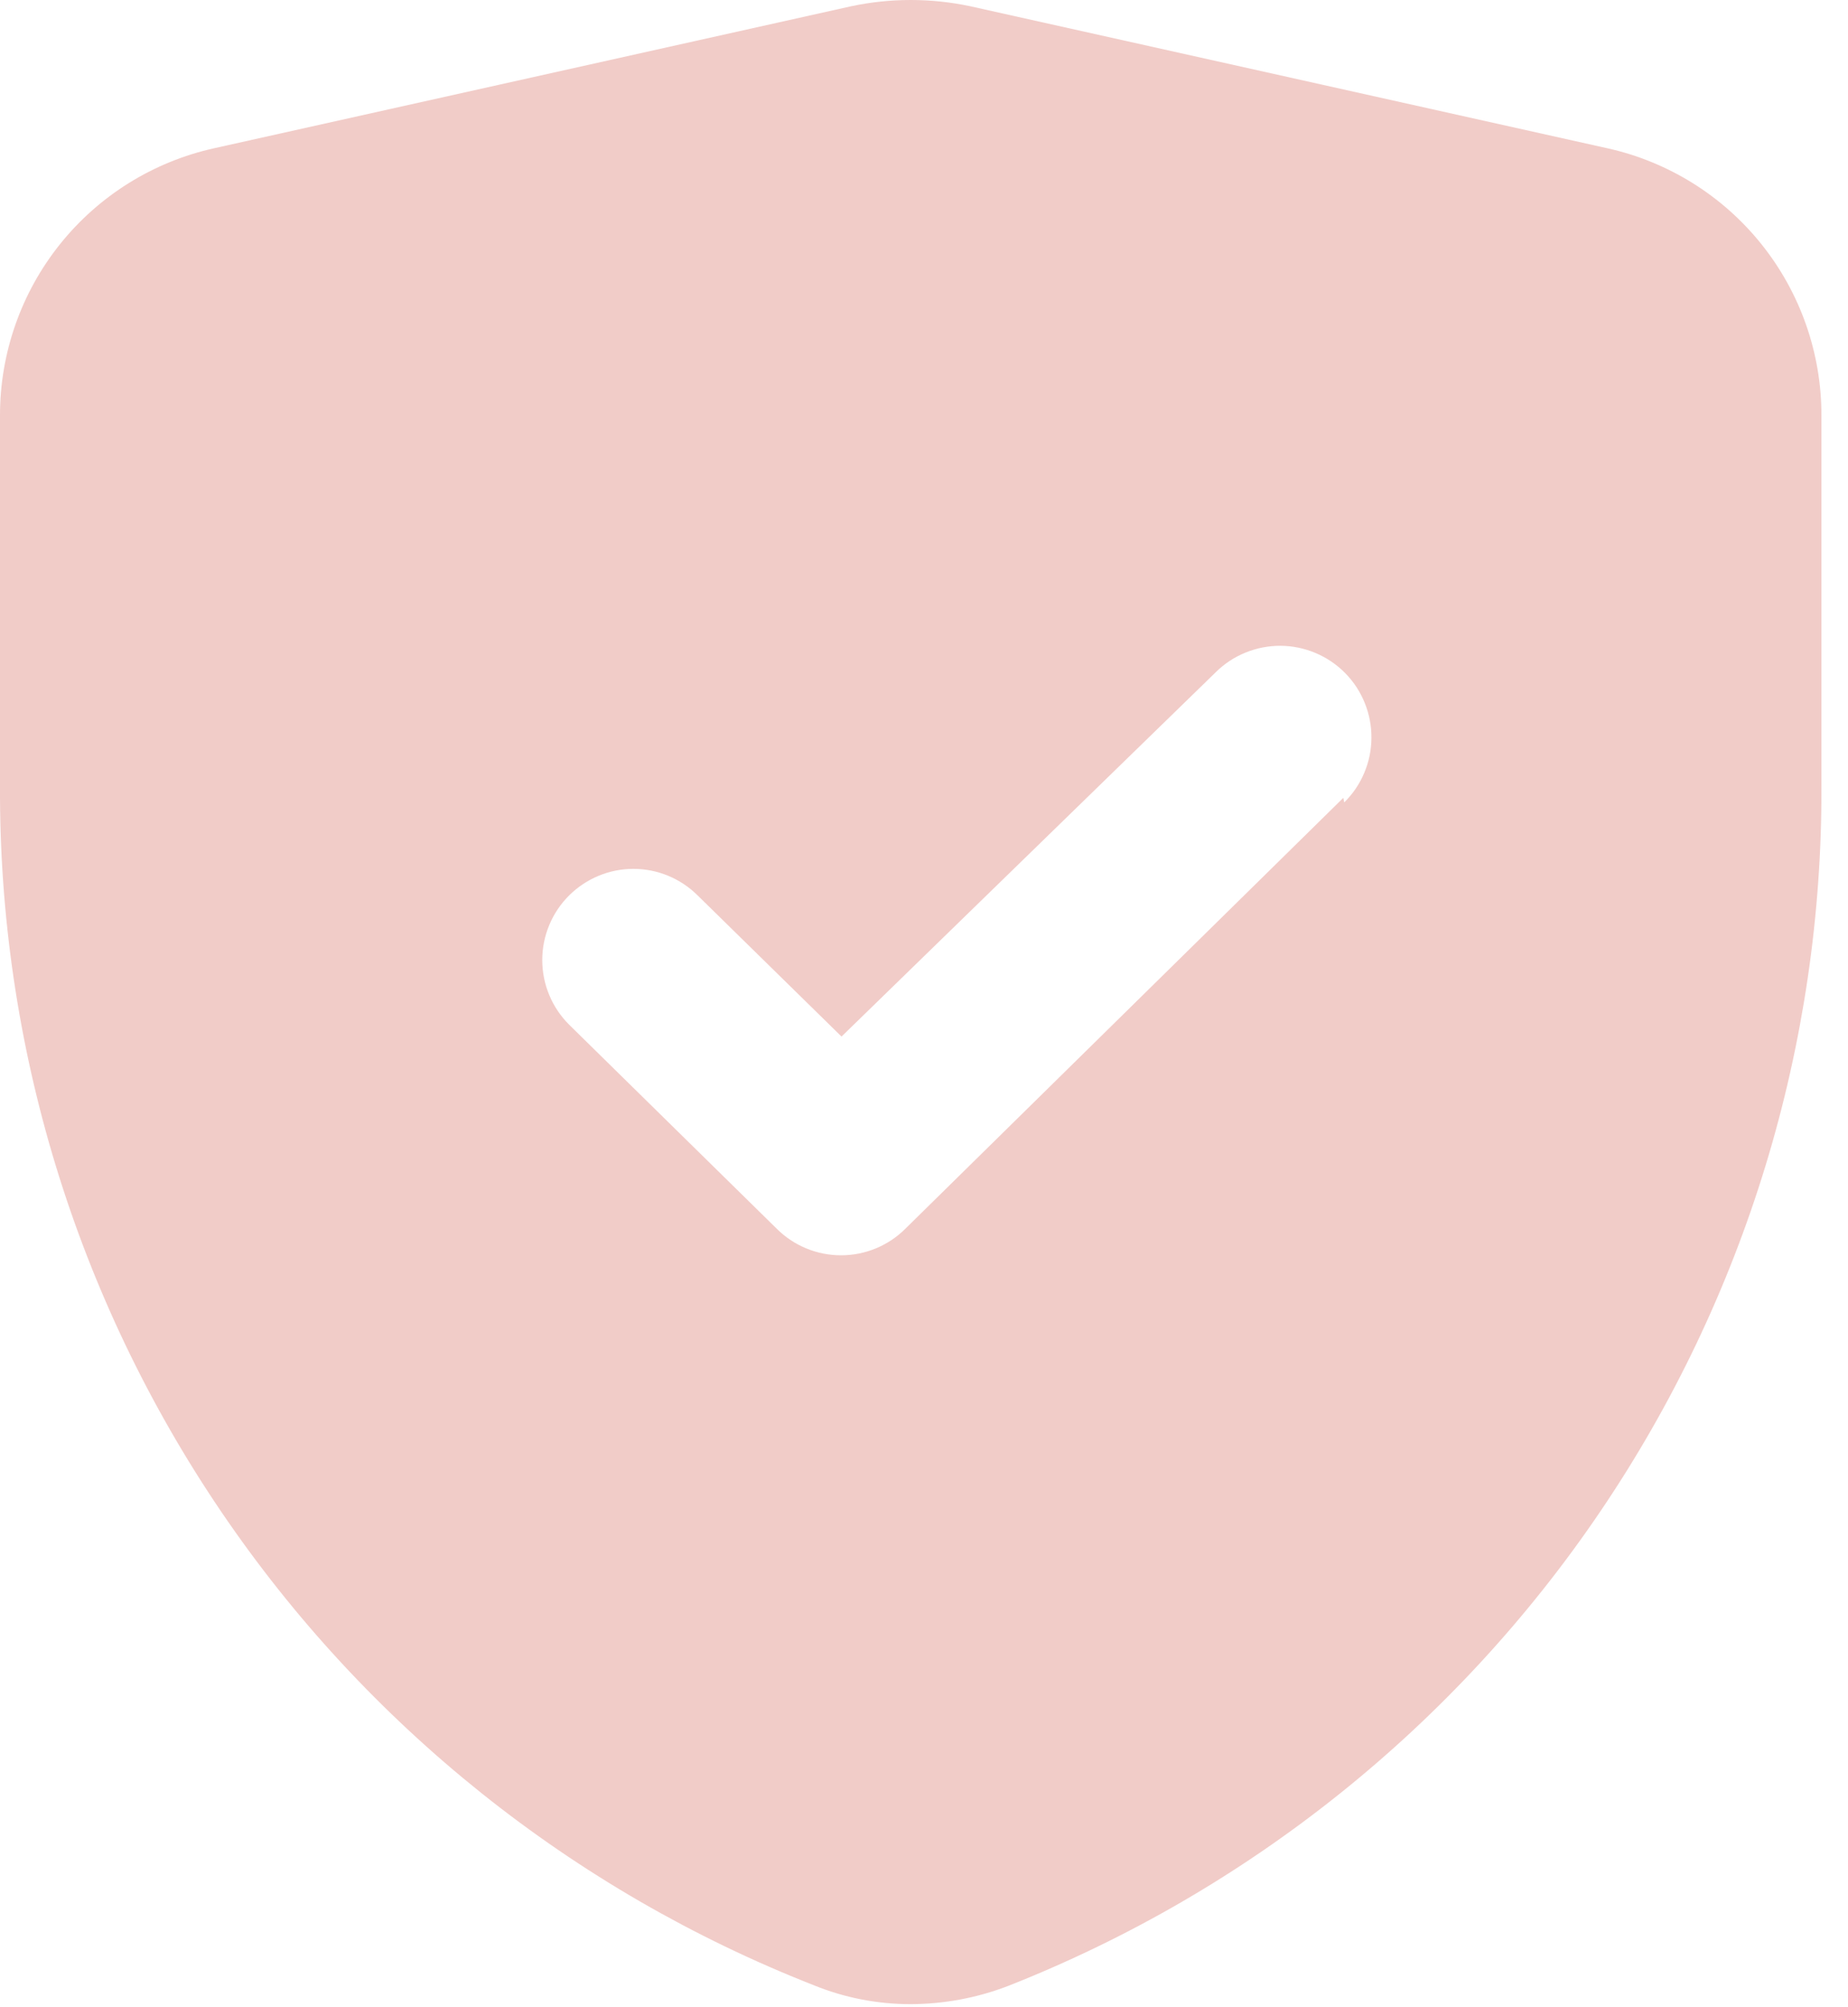 <svg width="35" height="38" viewBox="0 0 35 38" fill="none" xmlns="http://www.w3.org/2000/svg">
<path d="M30.443 2.807L18.37 0.117C17.63 -0.039 16.867 -0.039 16.127 0.117L4.054 2.807C2.904 3.062 1.875 3.702 1.138 4.621C0.401 5.54 -0 6.683 0 7.861V14.881C-0.021 19.777 1.438 24.564 4.187 28.615C6.936 32.666 10.846 35.791 15.403 37.58C15.988 37.82 16.616 37.943 17.248 37.942C17.88 37.94 18.505 37.824 19.094 37.597C23.65 35.801 27.558 32.672 30.306 28.619C33.054 24.566 34.515 19.778 34.497 14.881V7.861C34.497 6.683 34.096 5.54 33.359 4.621C32.622 3.702 31.593 3.062 30.443 2.807ZM25.441 15.105L17.145 23.264C16.822 23.585 16.385 23.765 15.929 23.765C15.473 23.765 15.036 23.585 14.713 23.264L10.78 19.4C10.619 19.24 10.49 19.049 10.403 18.839C10.315 18.629 10.27 18.403 10.27 18.175C10.27 17.948 10.315 17.722 10.403 17.512C10.49 17.302 10.619 17.111 10.78 16.951C11.104 16.63 11.541 16.449 11.996 16.449C12.452 16.449 12.889 16.63 13.212 16.951L15.938 19.624L23.027 12.725C23.189 12.565 23.38 12.439 23.591 12.354C23.802 12.268 24.027 12.225 24.255 12.226C24.482 12.228 24.707 12.274 24.917 12.363C25.126 12.451 25.316 12.58 25.476 12.742C25.636 12.904 25.762 13.096 25.847 13.307C25.933 13.518 25.976 13.743 25.974 13.97C25.973 14.198 25.927 14.423 25.838 14.632C25.75 14.842 25.621 15.032 25.459 15.191L25.441 15.105Z" fill="#F1CCC8"/>
</svg>

